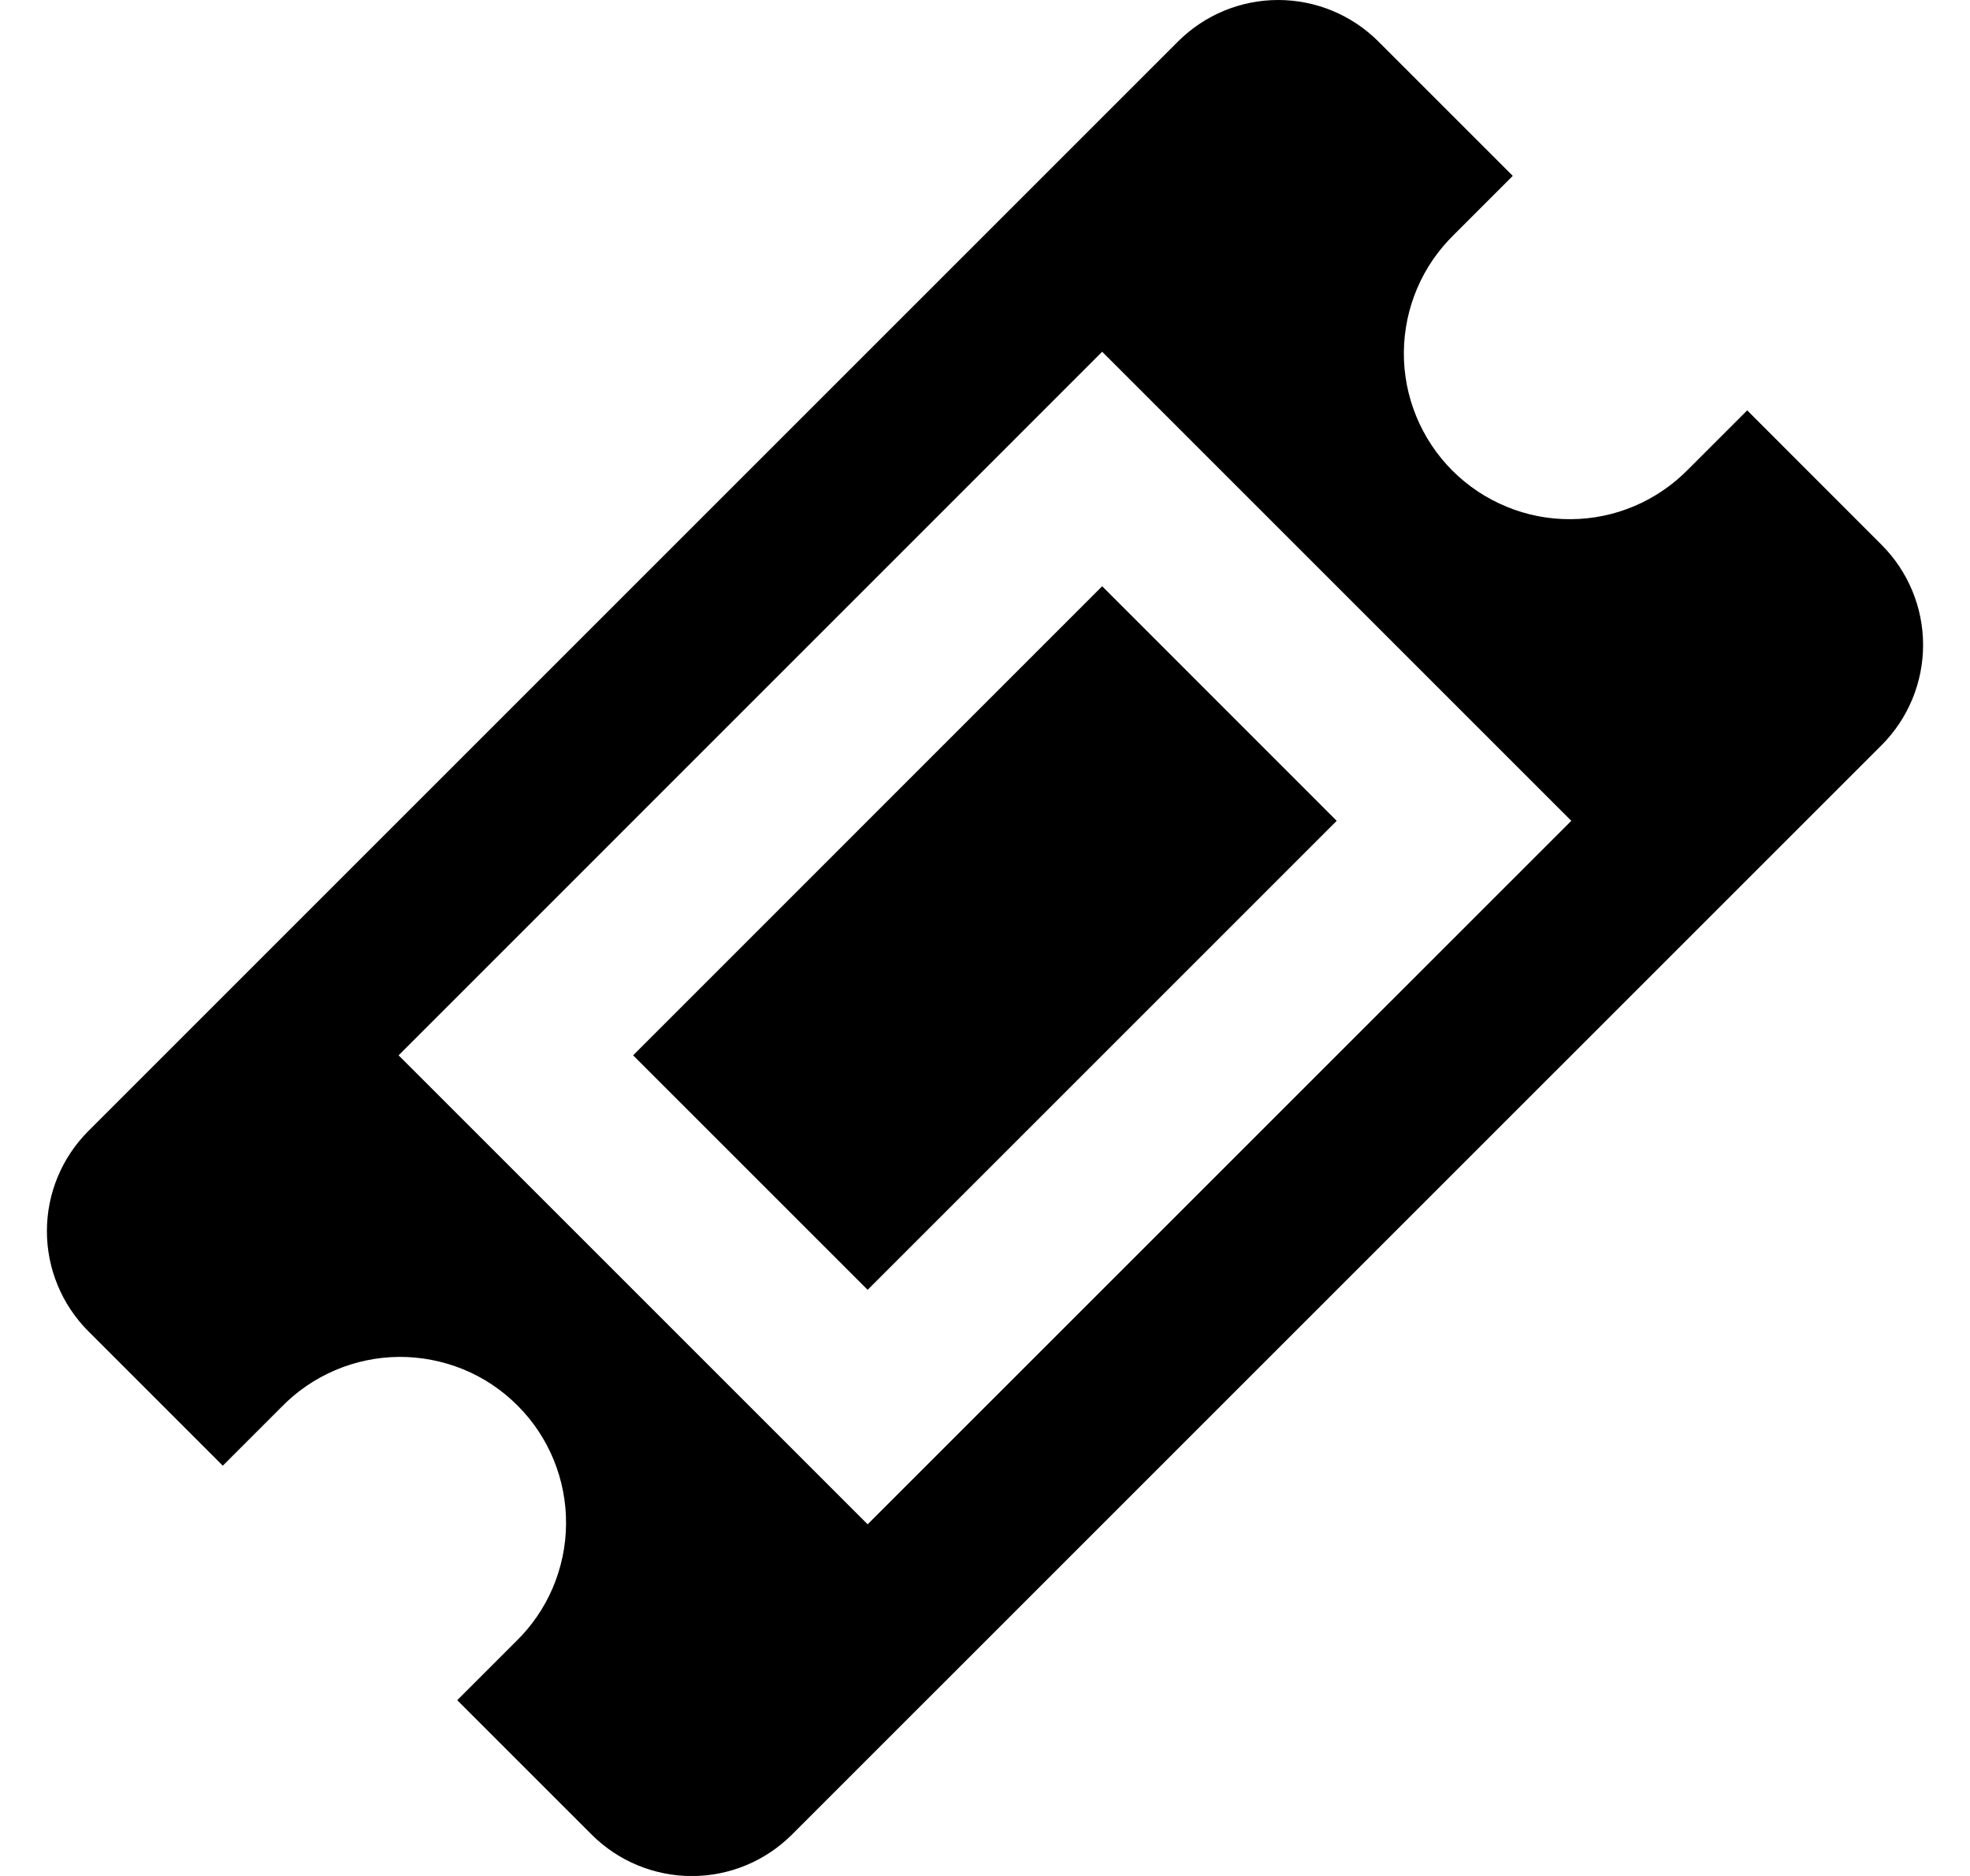 <svg width="21" height="20" viewBox="0 0 21 20" fill="none" xmlns="http://www.w3.org/2000/svg">
<path d="M11.749 6.25L14.249 8.751L9.249 13.751L6.749 11.251L11.749 6.25ZM20.061 5.812L18.625 4.375L18 5C17.836 5.168 17.641 5.302 17.426 5.394C17.21 5.486 16.979 5.534 16.745 5.535C16.511 5.537 16.278 5.492 16.062 5.403C15.845 5.314 15.648 5.183 15.482 5.017C15.317 4.852 15.186 4.655 15.097 4.438C15.008 4.221 14.963 3.989 14.965 3.755C14.967 3.521 15.015 3.289 15.107 3.074C15.199 2.858 15.333 2.664 15.501 2.5L16.126 1.875L14.69 0.439C14.407 0.158 14.024 0 13.625 0C13.226 0 12.844 0.158 12.561 0.439L0.939 12.061C0.658 12.344 0.5 12.726 0.5 13.125C0.5 13.524 0.658 13.907 0.939 14.19L2.375 15.626L2.999 15.002C3.162 14.834 3.357 14.7 3.573 14.608C3.788 14.516 4.02 14.468 4.254 14.466C4.488 14.465 4.72 14.51 4.937 14.598C5.154 14.687 5.351 14.818 5.516 14.984C5.682 15.149 5.813 15.346 5.902 15.563C5.991 15.78 6.036 16.012 6.034 16.246C6.033 16.48 5.984 16.712 5.893 16.927C5.801 17.143 5.667 17.338 5.499 17.501L4.874 18.126L6.31 19.562C6.593 19.843 6.976 20.001 7.375 20.001C7.774 20.001 8.156 19.843 8.439 19.562L20.061 7.941C20.342 7.658 20.5 7.275 20.5 6.876C20.5 6.477 20.342 6.095 20.061 5.812ZM9.249 16.251L4.249 11.251L11.749 3.75L16.75 8.751L9.249 16.251Z" fill="black"/>
</svg>

